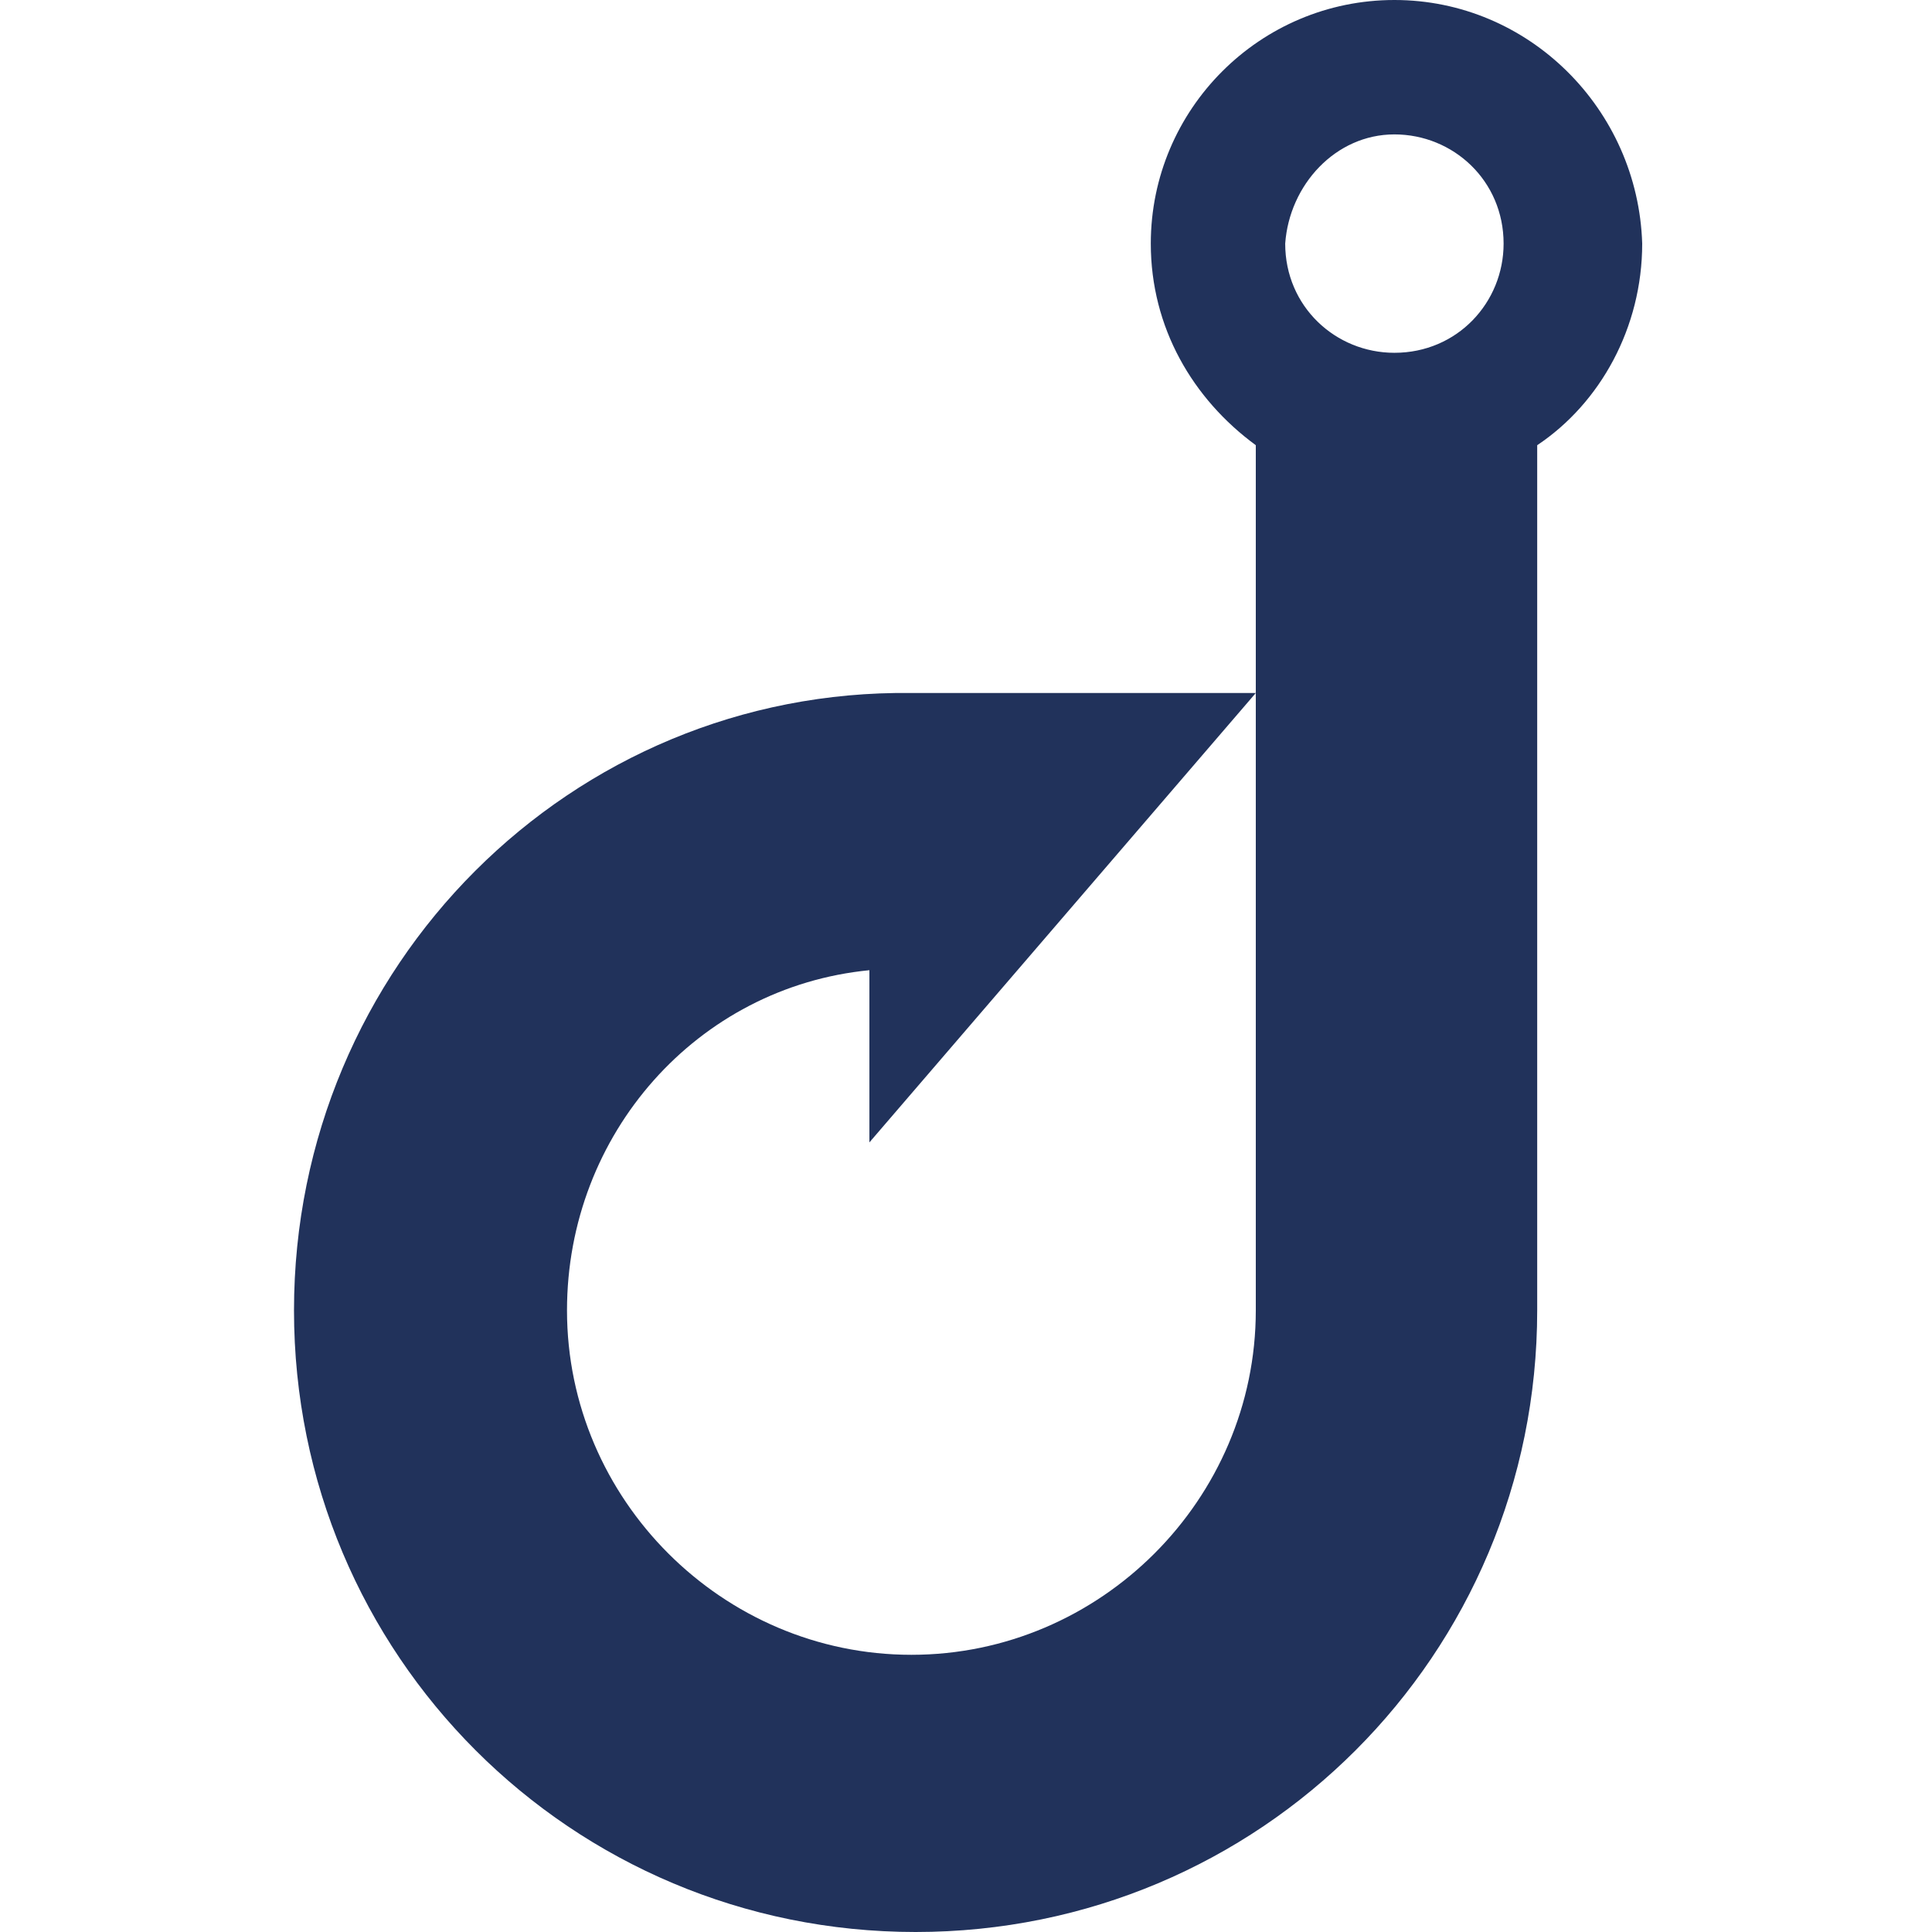 <?xml version="1.0" encoding="utf-8"?>
<!-- Generator: Adobe Illustrator 24.0.2, SVG Export Plug-In . SVG Version: 6.00 Build 0)  -->
<svg version="1.1" id="Layer_1" xmlns="http://www.w3.org/2000/svg" xmlns:xlink="http://www.w3.org/1999/xlink" x="0px" y="0px"
	 viewBox="0 0 46 46" style="enable-background:new 0 0 46 46;" xml:space="preserve">
<style type="text/css">
	.st0{fill:#21325B;}
</style>
<path class="st0" d="M33.2,0c-3.2,0-5.8,2.6-5.8,5.8c0,2,1,3.7,2.5,4.8v5.8v14.8c0,4.5-3.7,8.2-8.2,8.2c-4.5,0-8.2-3.7-8.2-8.2
	c0-4.2,3.1-7.7,7.2-8.1v4.1l9.2-10.7h-8.2C13.6,16.4,7,23,7,31.2C7,39.4,13.6,46,21.8,46c8.2,0,14.8-6.6,14.8-14.8V10.6
	c1.5-1,2.5-2.8,2.5-4.8C39,2.6,36.4,0,33.2,0z M33.2,3.2c1.4,0,2.6,1.1,2.6,2.6c0,1.4-1.1,2.6-2.6,2.6c-1.4,0-2.6-1.1-2.6-2.6
	C30.7,4.4,31.8,3.2,33.2,3.2z"/>
</svg>
